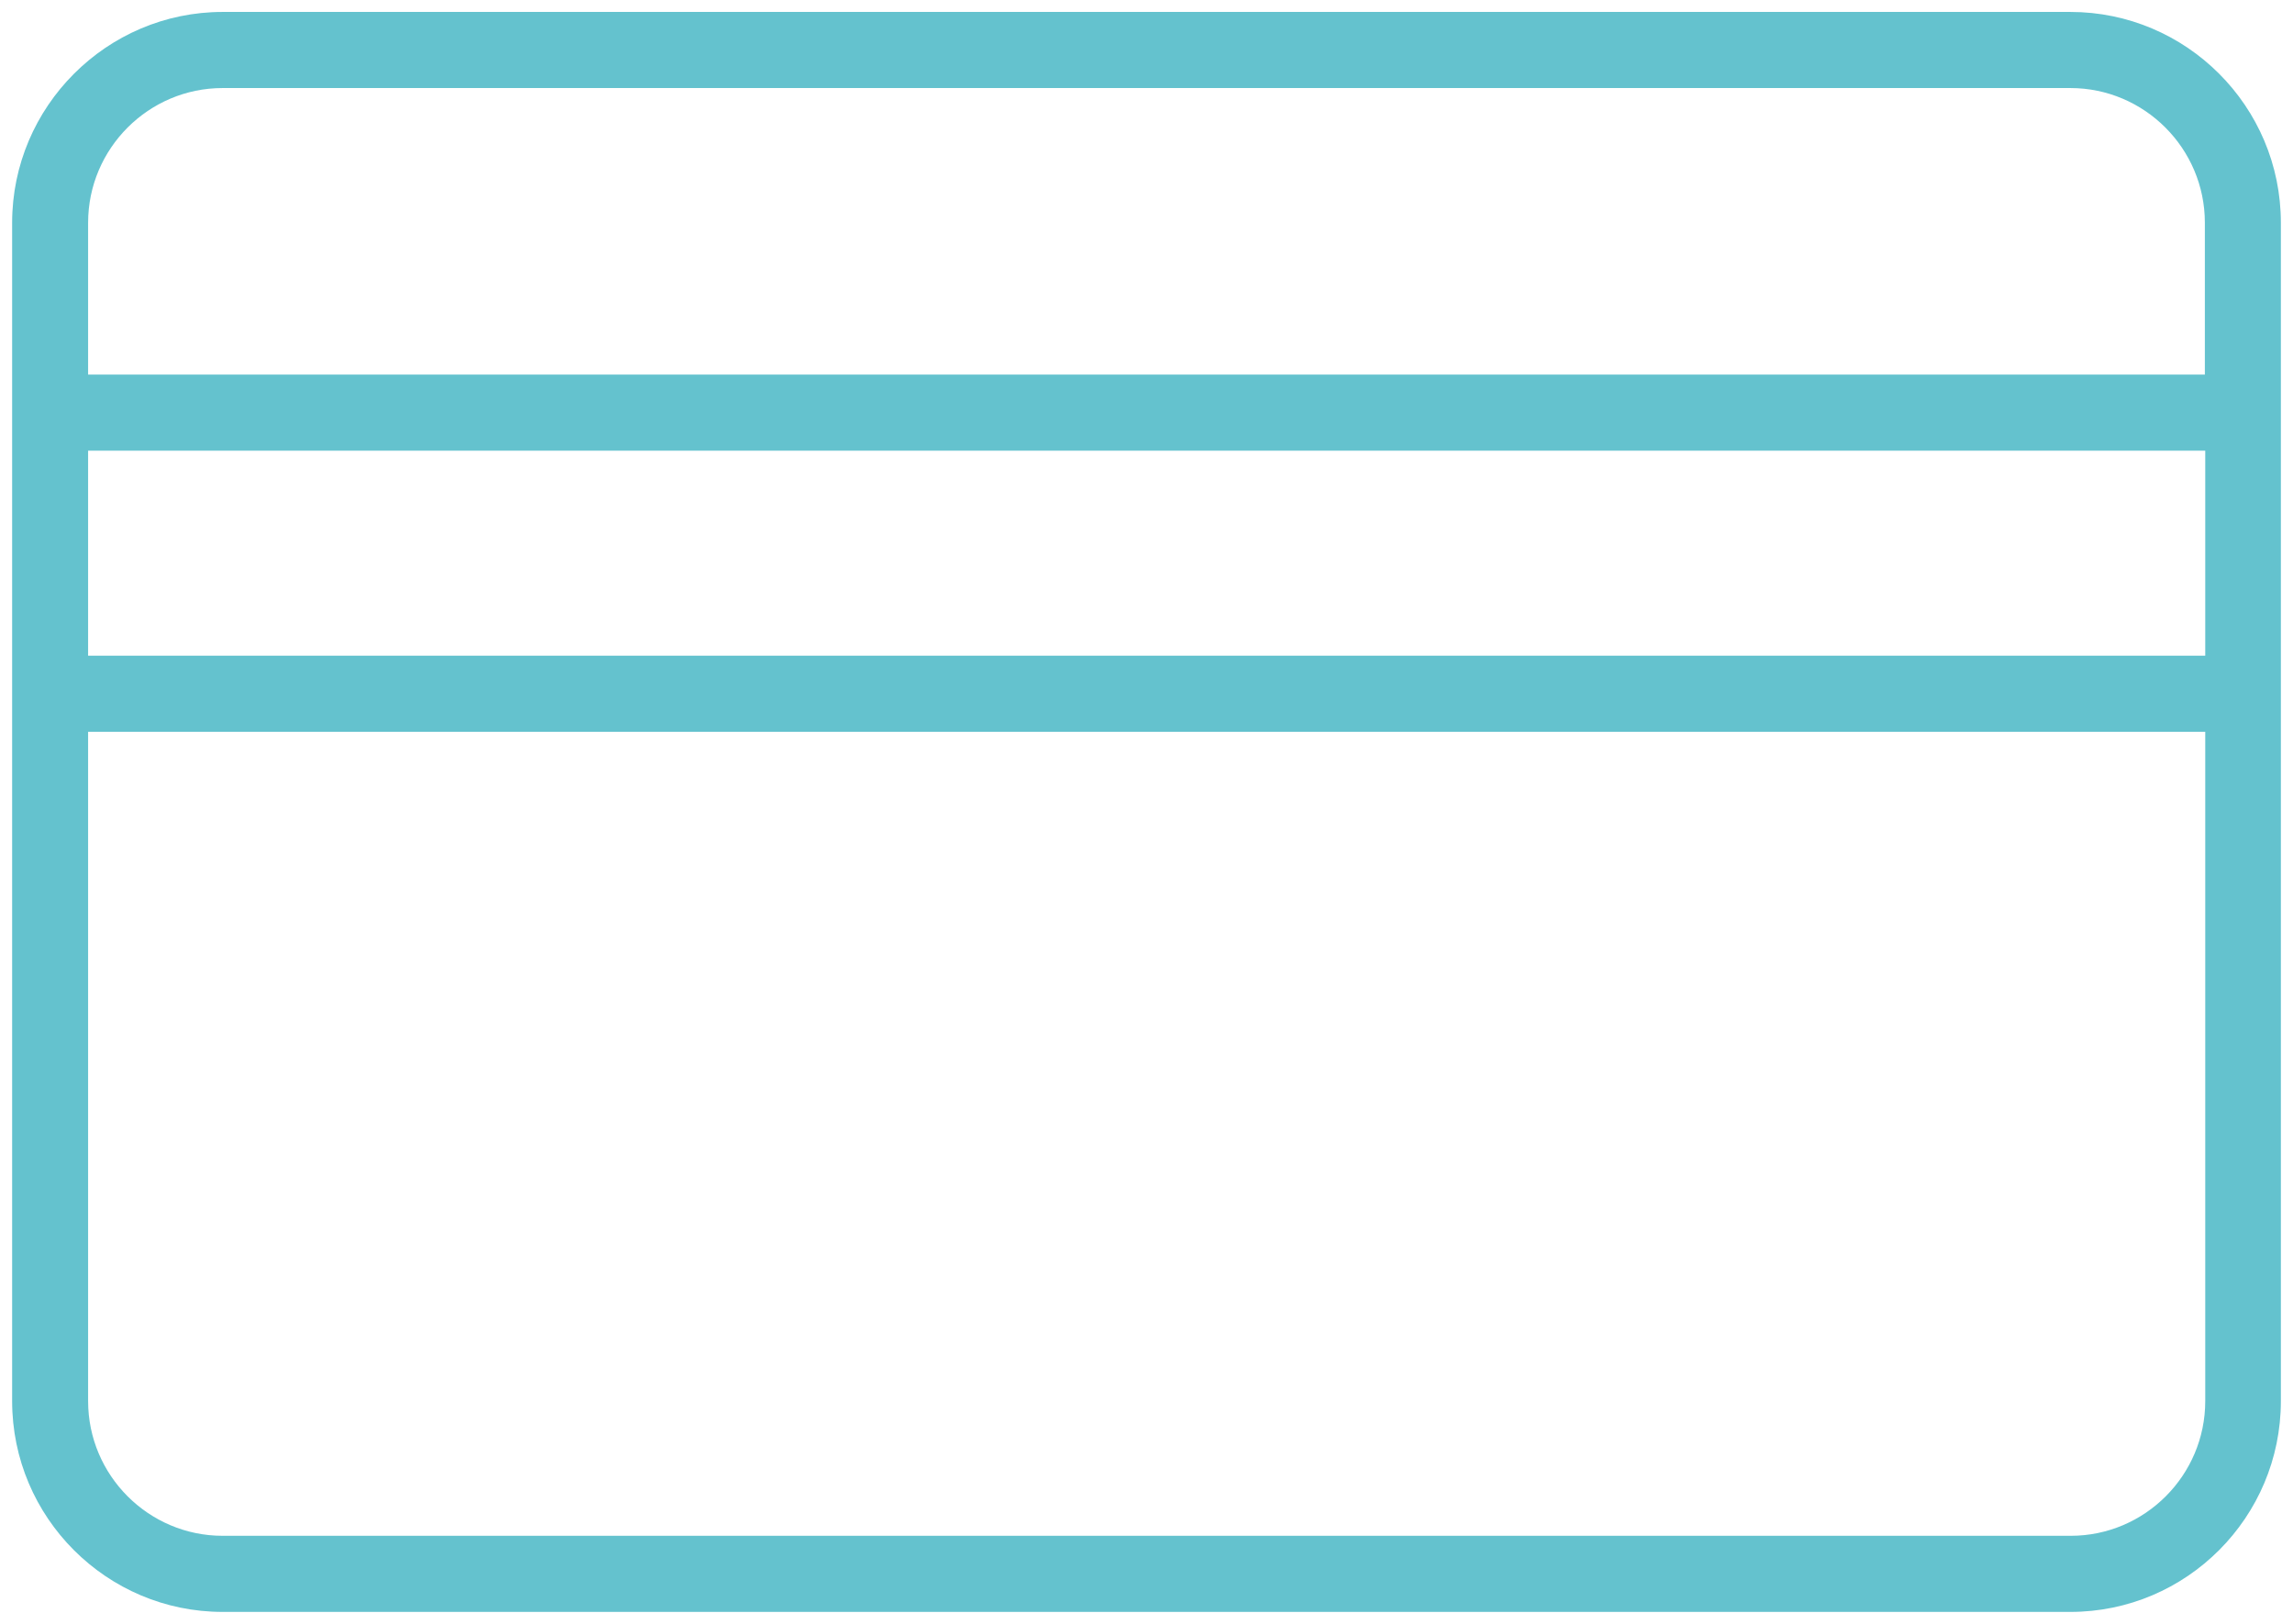 <svg width="96" height="68" viewBox="0 0 96 68" fill="none" xmlns="http://www.w3.org/2000/svg">
<path id="icon" d="M86.695 0.5H9.321C4.469 0.5 0.508 4.467 0.508 9.327V58.673C0.508 63.548 4.469 67.5 9.321 67.5H86.679C91.547 67.5 95.492 63.533 95.492 58.673V9.327C95.492 4.451 91.531 0.5 86.679 0.5H86.695ZM92.326 58.673C92.326 61.78 89.797 64.313 86.695 64.313H9.321C6.219 64.313 3.689 61.78 3.689 58.673V30.646H92.326V58.673ZM92.326 27.459H3.689V18.871H92.326V27.459ZM92.326 15.684H3.689V9.327C3.689 6.22 6.219 3.687 9.321 3.687H86.679C89.781 3.687 92.31 6.22 92.31 9.327V15.684H92.326Z" fill="#64C2CE"/>
</svg>

